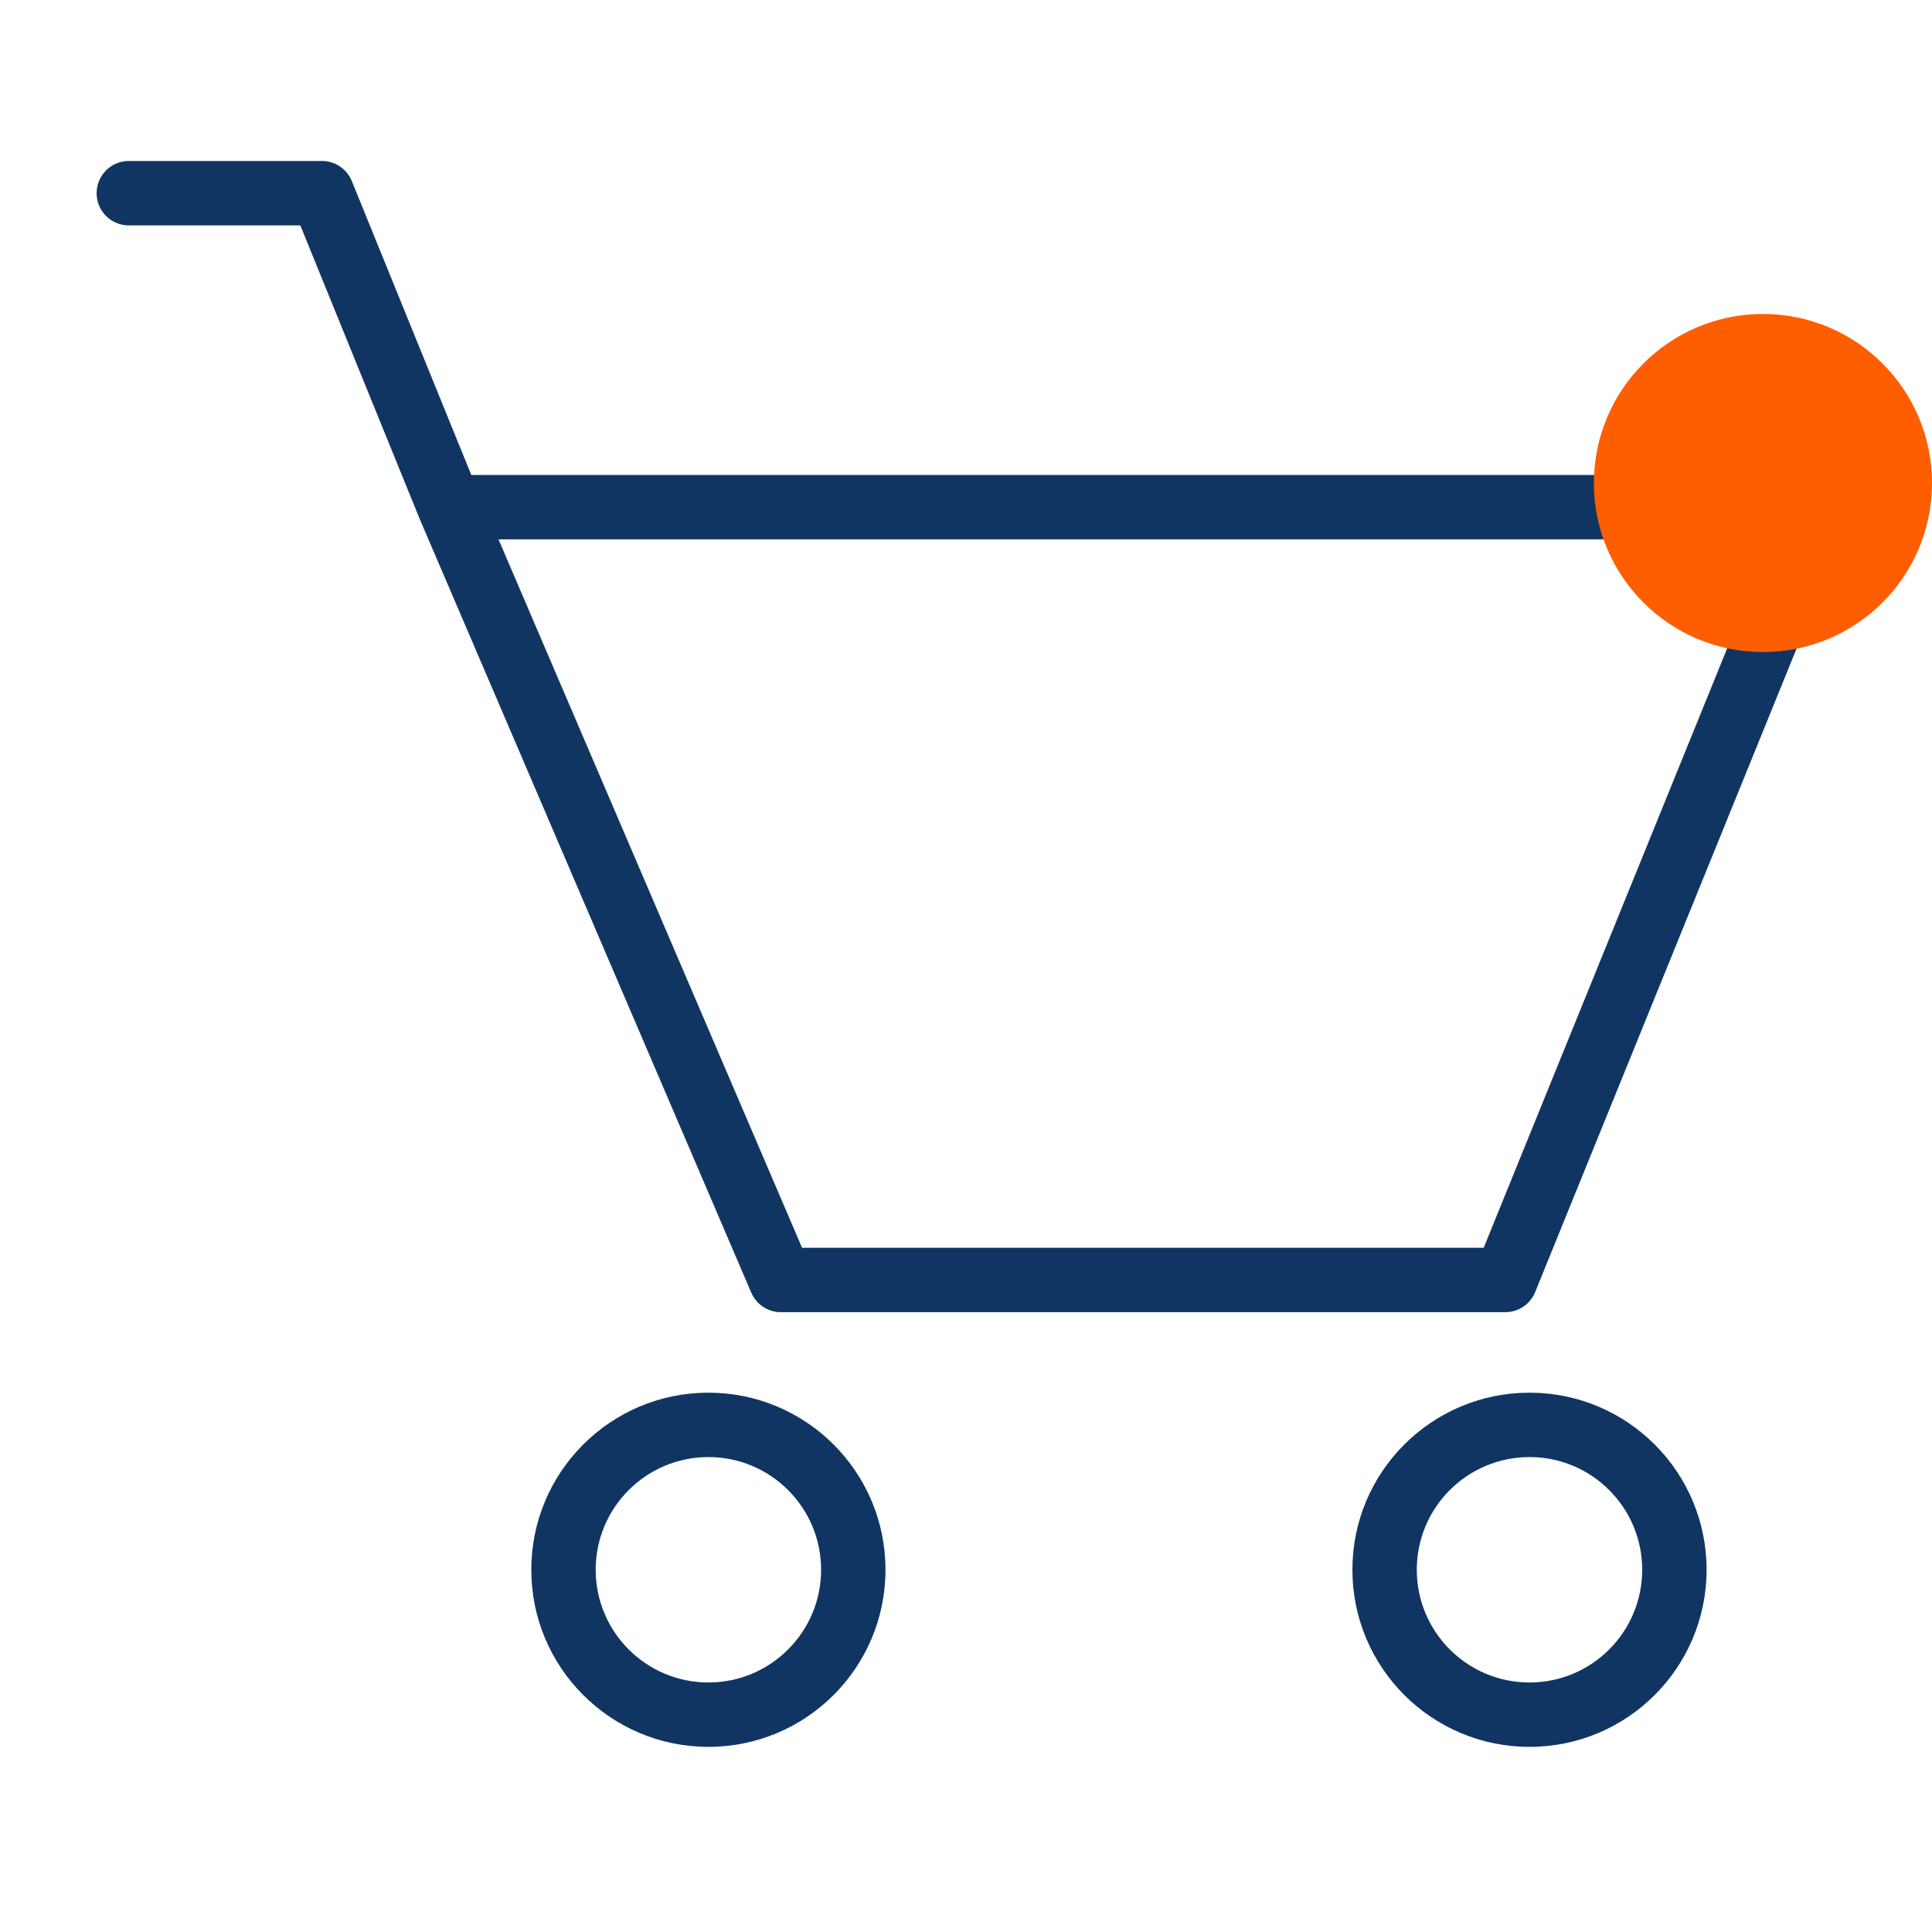 <?xml version="1.0" encoding="UTF-8"?> <svg xmlns="http://www.w3.org/2000/svg" width="40" height="40" viewBox="0 0 40 40" fill="none"><g clip-path="url(#clip0_10900_13973)"><g clip-path="url(#clip1_10900_13973)"><path fill-rule="evenodd" clip-rule="evenodd" d="M2 4C2 3.632 2.298 3.333 2.667 3.333H6.667C6.938 3.333 7.182 3.498 7.284 3.749L9.758 9.834H37.667C37.889 9.834 38.096 9.944 38.22 10.128C38.344 10.312 38.368 10.546 38.284 10.751L31.784 26.751C31.682 27.002 31.438 27.167 31.167 27.167H16.167C15.9 27.167 15.659 27.008 15.554 26.763L8.697 10.763L8.692 10.751L6.218 4.667H2.667C2.298 4.667 2 4.368 2 4ZM10.321 11.167L16.606 25.834H30.718L36.676 11.167H10.321Z" fill="#113563"></path><path fill-rule="evenodd" clip-rule="evenodd" d="M31.667 30.167C30.378 30.167 29.333 31.212 29.333 32.5C29.333 33.789 30.378 34.834 31.667 34.834C32.955 34.834 34 33.789 34 32.5C34 31.212 32.955 30.167 31.667 30.167ZM28 32.5C28 30.475 29.642 28.834 31.667 28.834C33.692 28.834 35.333 30.475 35.333 32.5C35.333 34.525 33.692 36.167 31.667 36.167C29.642 36.167 28 34.525 28 32.5Z" fill="#113563"></path><path fill-rule="evenodd" clip-rule="evenodd" d="M14.667 30.167C13.378 30.167 12.333 31.212 12.333 32.5C12.333 33.789 13.378 34.834 14.667 34.834C15.955 34.834 17 33.789 17 32.5C17 31.212 15.955 30.167 14.667 30.167ZM11 32.5C11 30.475 12.642 28.834 14.667 28.834C16.692 28.834 18.333 30.475 18.333 32.5C18.333 34.525 16.692 36.167 14.667 36.167C12.642 36.167 11 34.525 11 32.5Z" fill="#113563"></path></g></g><circle cx="36.5" cy="10" r="3.5" fill="#FF5E00"></circle><defs><clipPath id="clip0_10900_13973"><rect width="40" height="40" fill="white"></rect></clipPath><clipPath id="clip1_10900_13973"><rect width="40" height="40" fill="white"></rect></clipPath></defs></svg> 